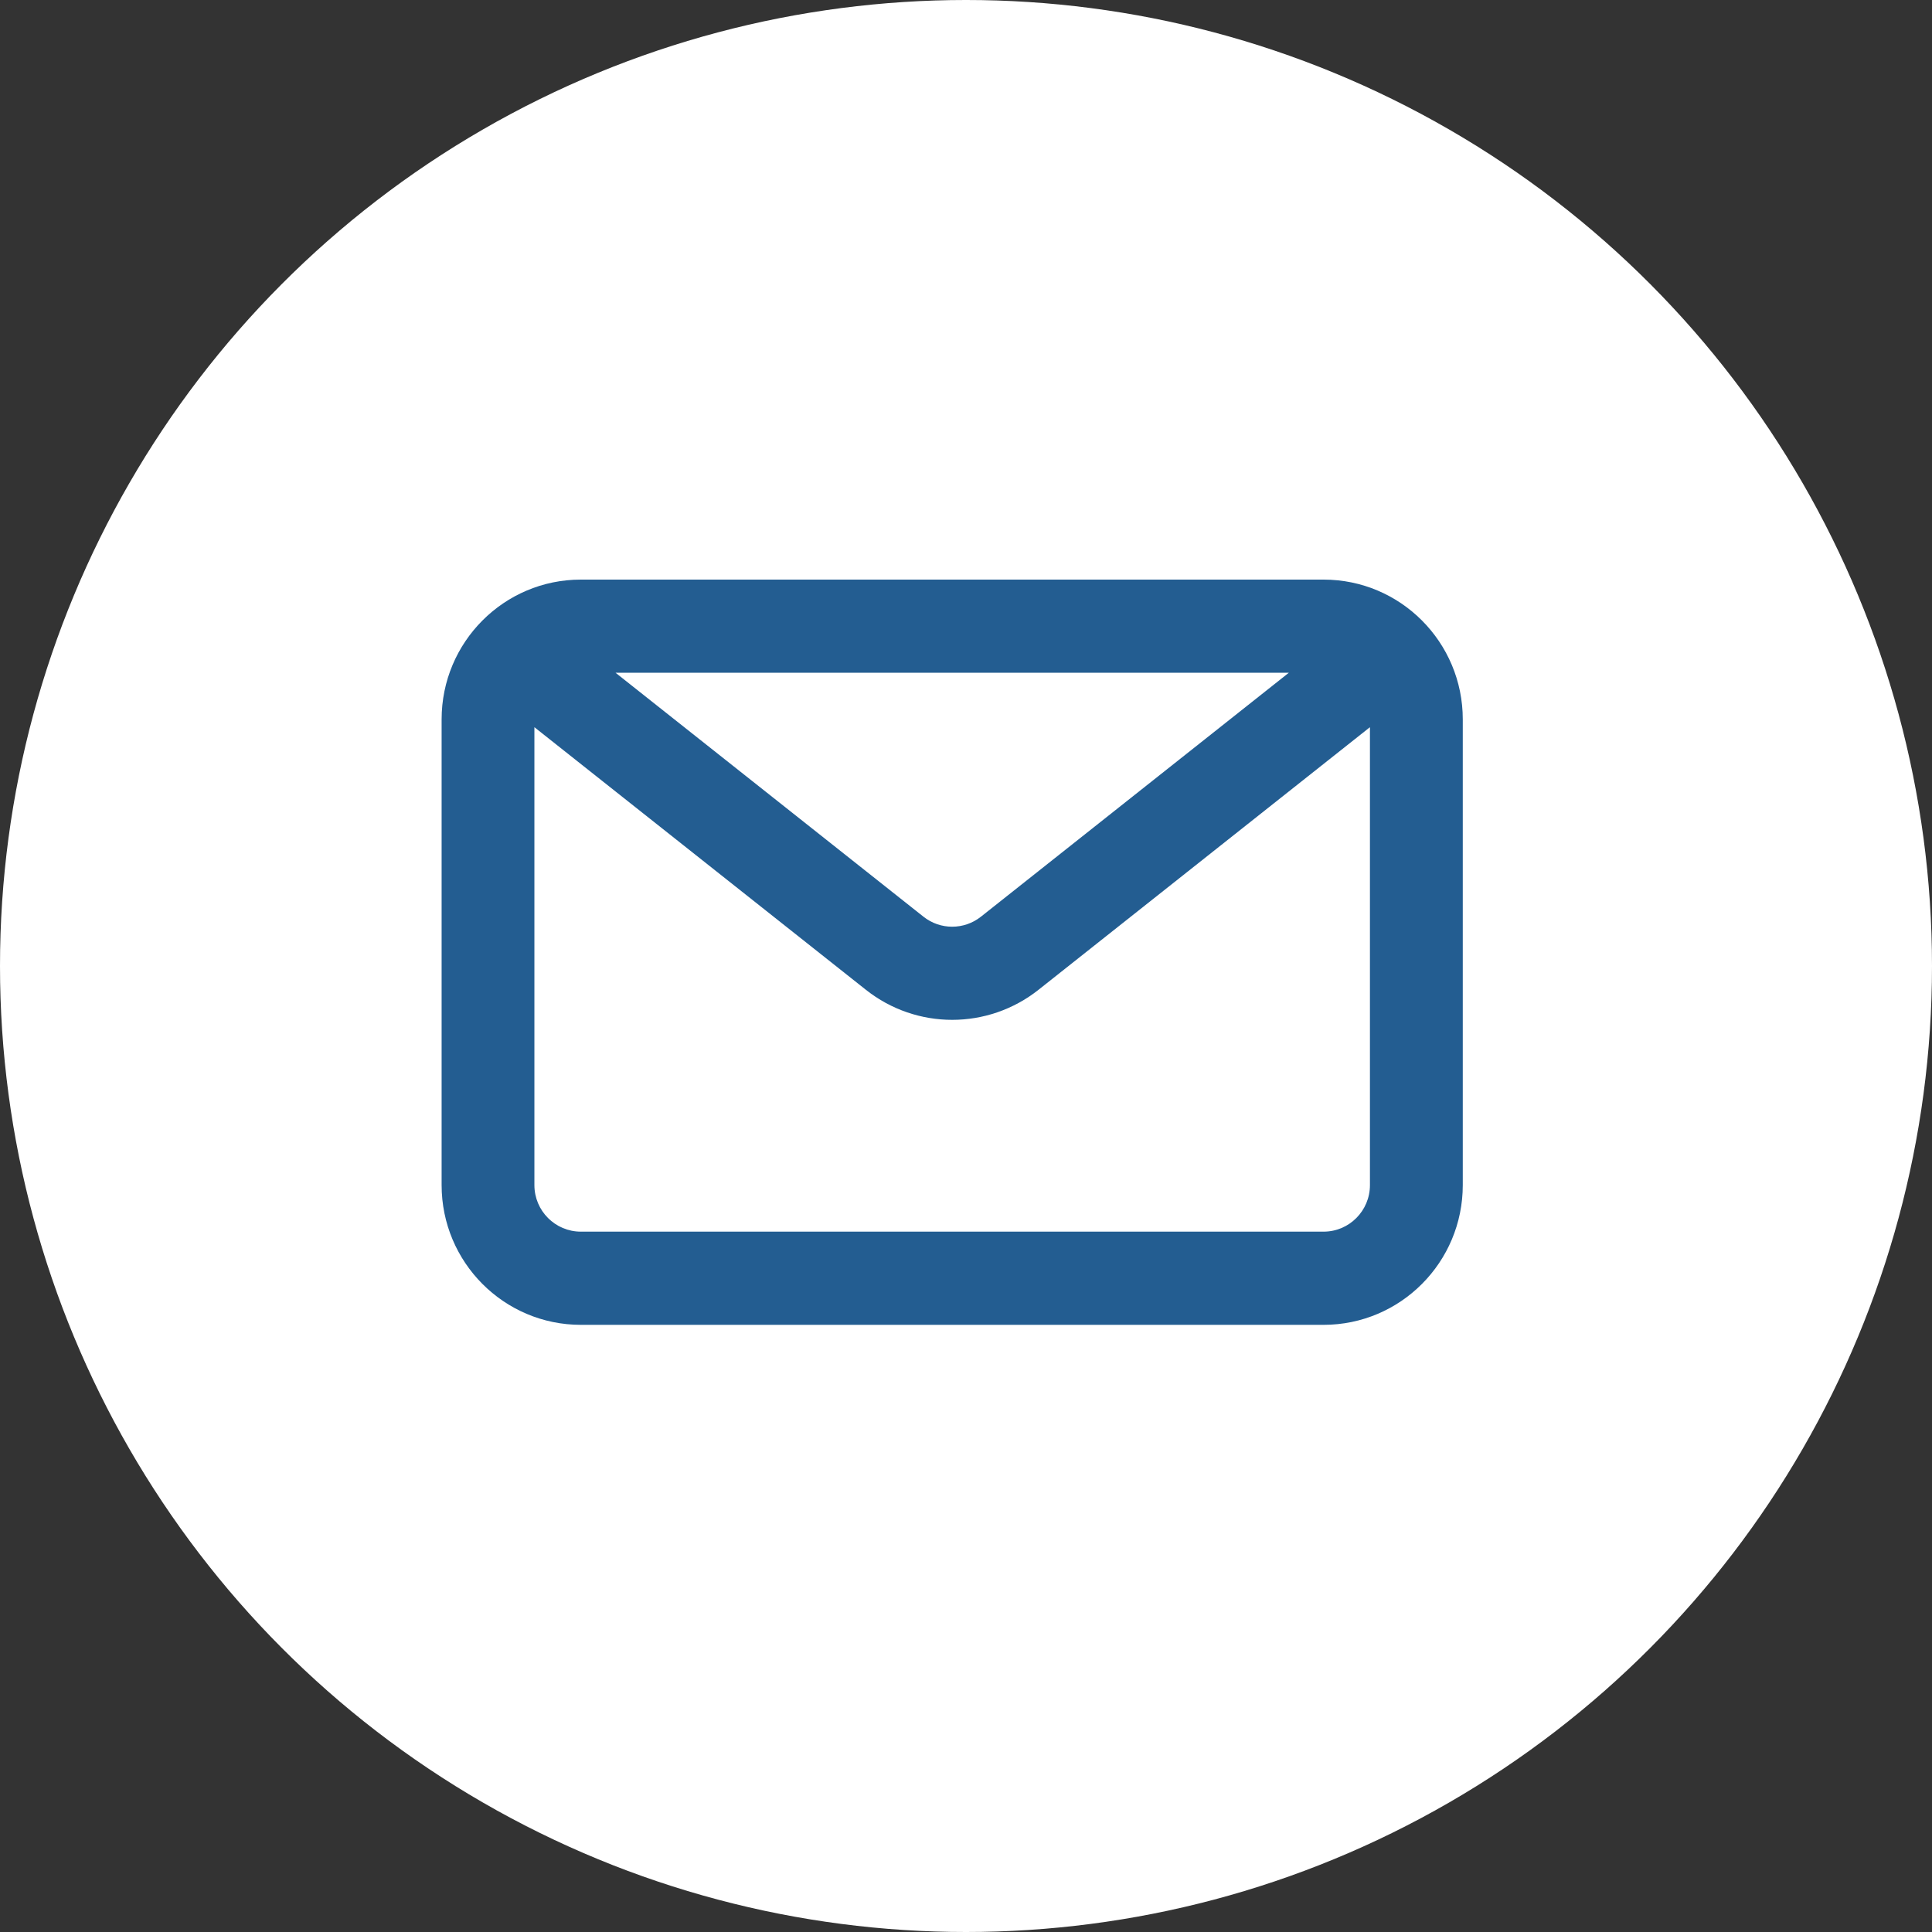 <svg width="38" height="38" viewBox="0 0 38 38" fill="none" xmlns="http://www.w3.org/2000/svg">
<rect x="0" y="0" width="38" height="38" fill="#333333" stroke="none"/>
<circle cx="19" cy="19" r="19" fill="white"/>
<path fill-rule="evenodd" clip-rule="evenodd" d="M26.032 11.4C27.545 11.4 28.771 12.631 28.771 14.149V23.309C28.771 24.827 27.545 26.058 26.032 26.058H11.425C9.912 26.058 8.686 24.827 8.686 23.309V14.149C8.686 12.631 9.912 11.4 11.425 11.4H26.032ZM25.35 13.232H12.107L18.163 18.03C18.494 18.293 18.962 18.293 19.294 18.03L25.35 13.232ZM10.511 14.303V23.309C10.511 23.815 10.92 24.225 11.425 24.225H26.032C26.537 24.225 26.945 23.815 26.945 23.309V14.303L20.426 19.468C19.43 20.256 18.026 20.256 17.031 19.468L10.511 14.303Z" fill="#235D91"/>
</svg>

